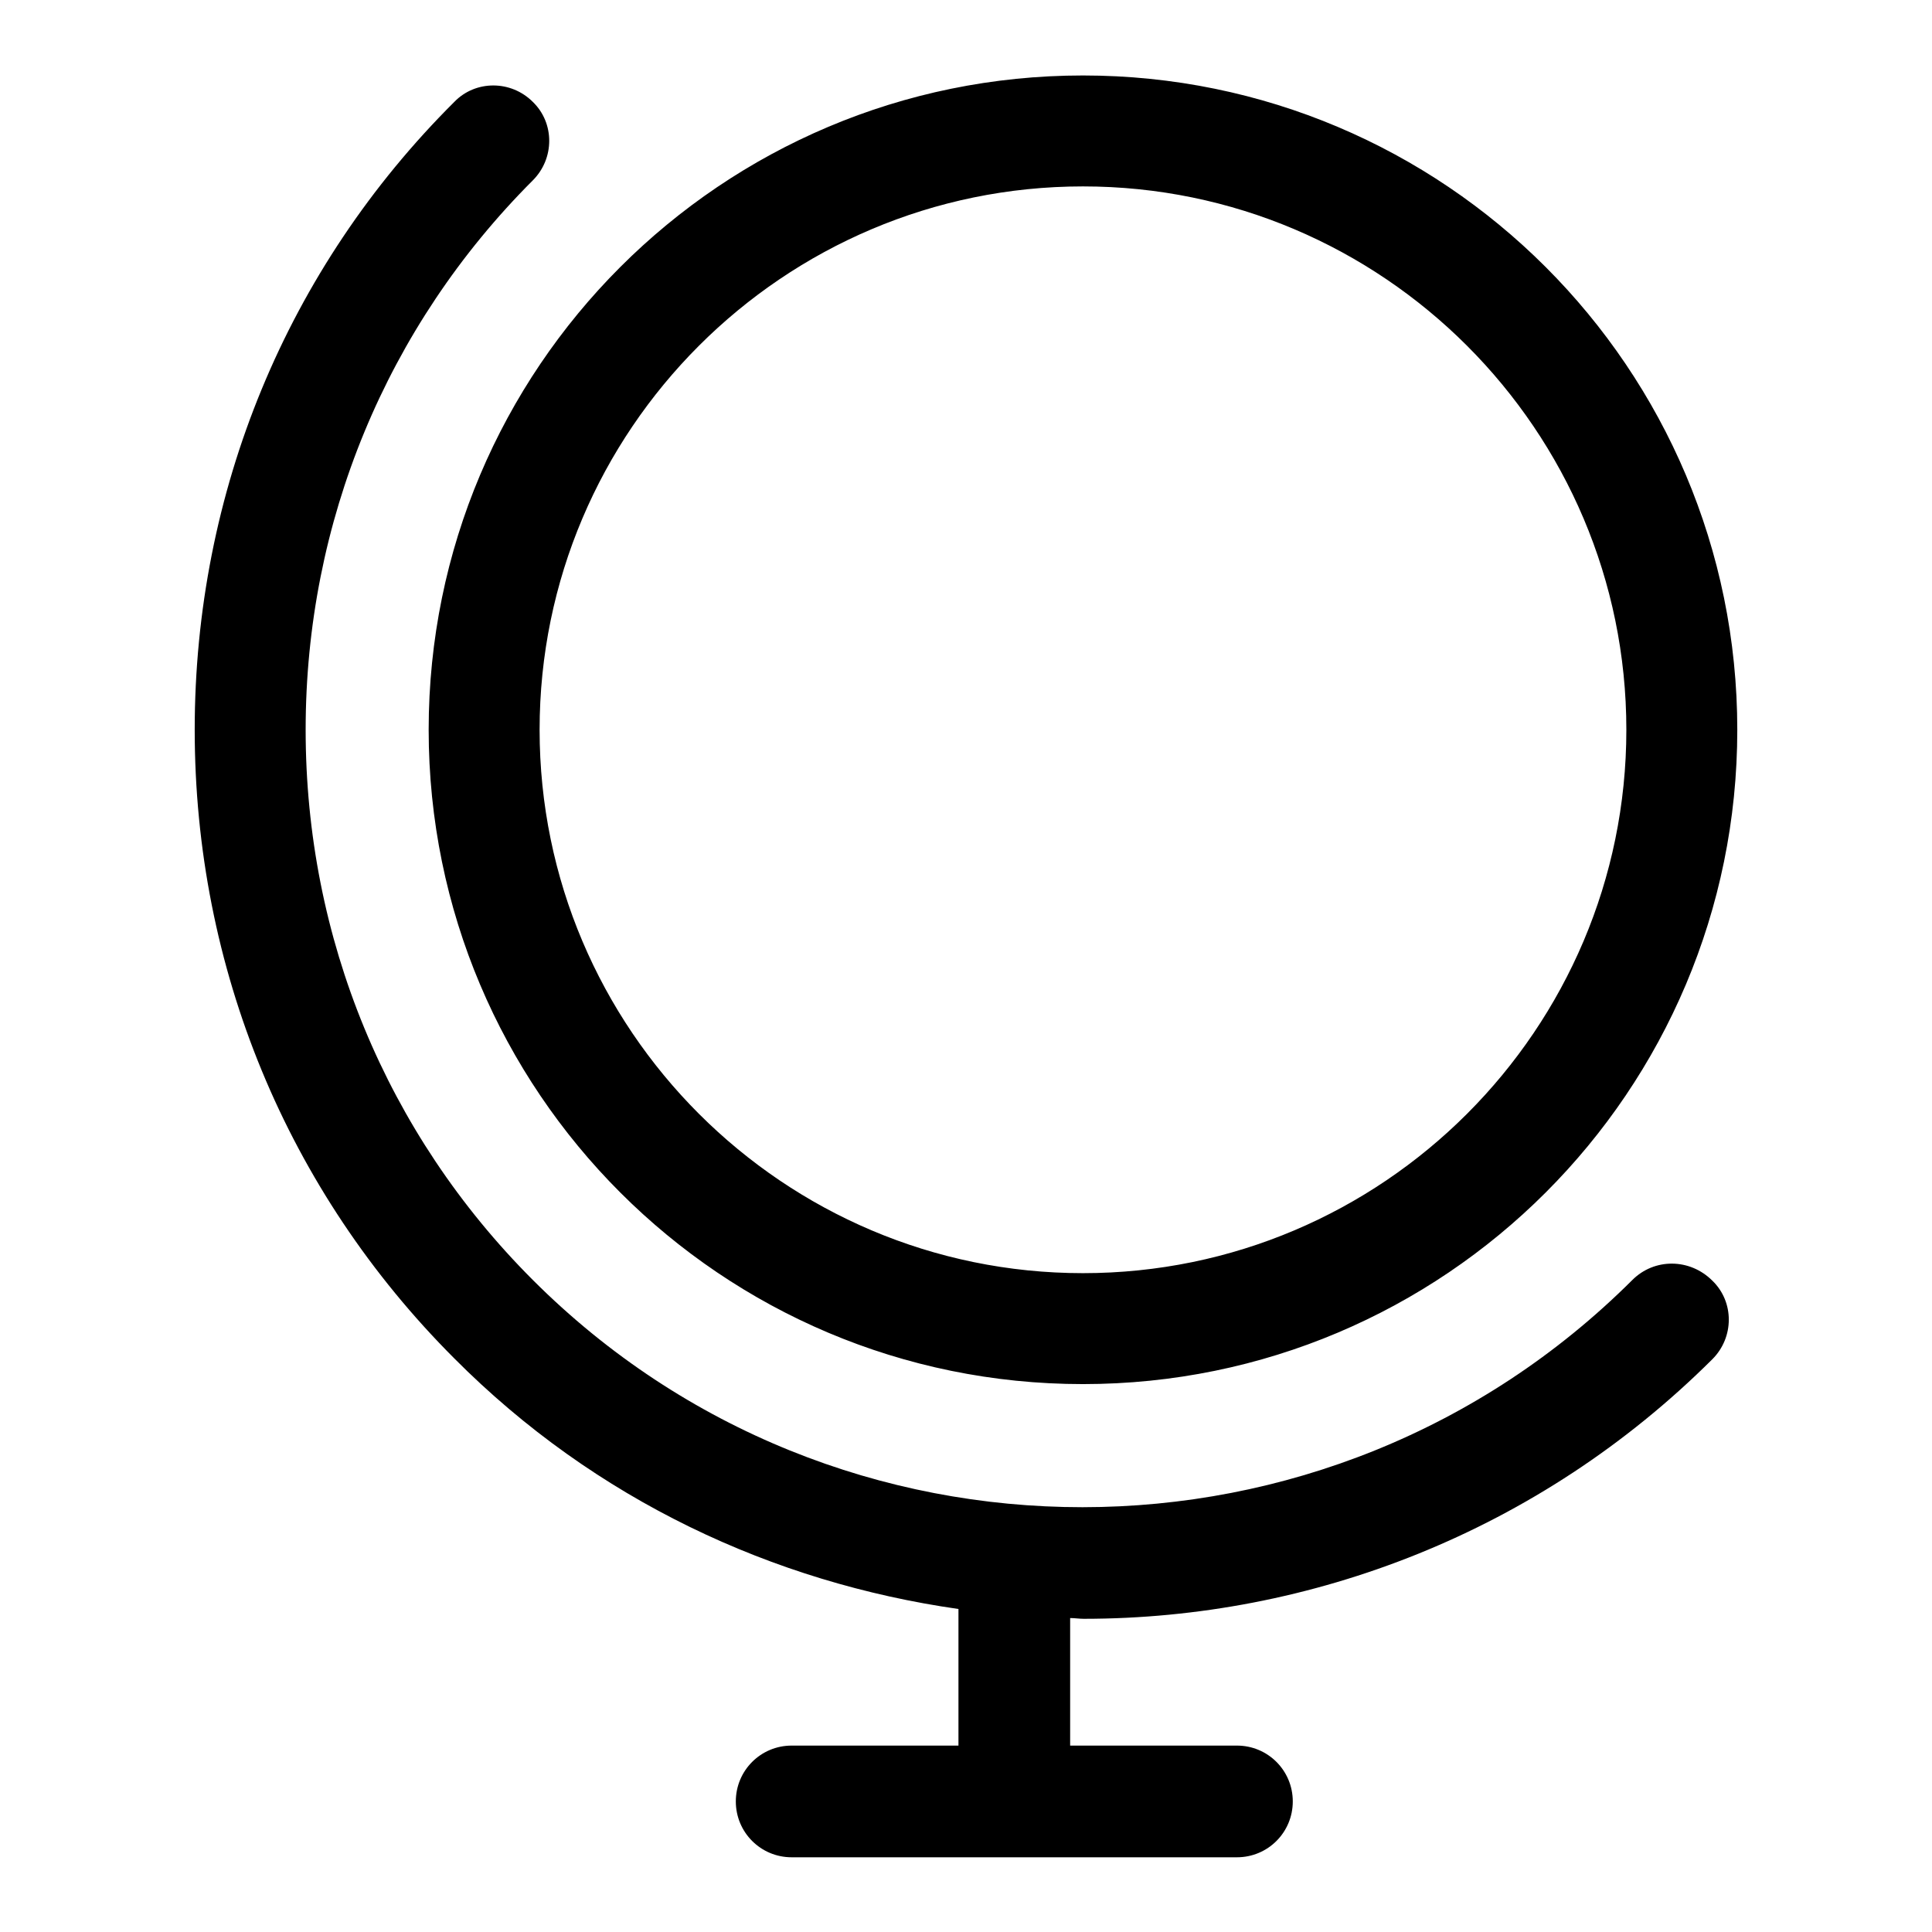 <?xml version="1.0" encoding="utf-8"?>
<!-- Svg Vector Icons : http://www.onlinewebfonts.com/icon -->
<!DOCTYPE svg PUBLIC "-//W3C//DTD SVG 1.1//EN" "http://www.w3.org/Graphics/SVG/1.1/DTD/svg11.dtd">
<svg version="1.1" xmlns="http://www.w3.org/2000/svg" xmlns:xlink="http://www.w3.org/1999/xlink" x="0px" y="0px" viewBox="0 0 256 256" enable-background="new 0 0 256 256" xml:space="preserve">
<g><g><path fill="#000000" d="M216.3,169.6c-40.2,40.1-105.5,40.2-145.7,0c-19.4-19.4-30.1-45.3-30.1-72.9c0-27.5,10.7-53.4,30.1-72.8c2.9-2.9,2.9-7.6,0-10.4c-2.9-2.9-7.6-2.9-10.4,0C38,35.6,25.8,65.2,25.8,96.7c0,31.5,12.2,61.1,34.4,83.3c18.7,18.8,42.3,29.7,66.8,33.2v18.1h-22.1c-4.1,0-7.4,3.3-7.4,7.4s3.3,7.4,7.4,7.4h59c4.1,0,7.4-3.3,7.4-7.4c0-4.1-3.3-7.4-7.4-7.4h-22.1v-16.9c0.6,0,1.2,0.1,1.8,0.1c30.1,0,60.3-11.5,83.3-34.4c2.9-2.9,2.9-7.6,0-10.4C223.9,166.7,219.2,166.7,216.3,169.6z M143.5,10c-47.9,0-86.7,38.8-86.7,86.7c0,47.9,38.8,86.7,86.7,86.7c47.9,0,86.7-38.8,86.7-86.7C230.2,48.8,191.4,10,143.5,10z M143.5,168.7c-39.7,0-72-32.3-72-72c0-39.7,32.3-72,72-72c39.7,0,72,32.3,72,72C215.5,136.4,183.2,168.7,143.5,168.7z"/></g></g>
</svg>